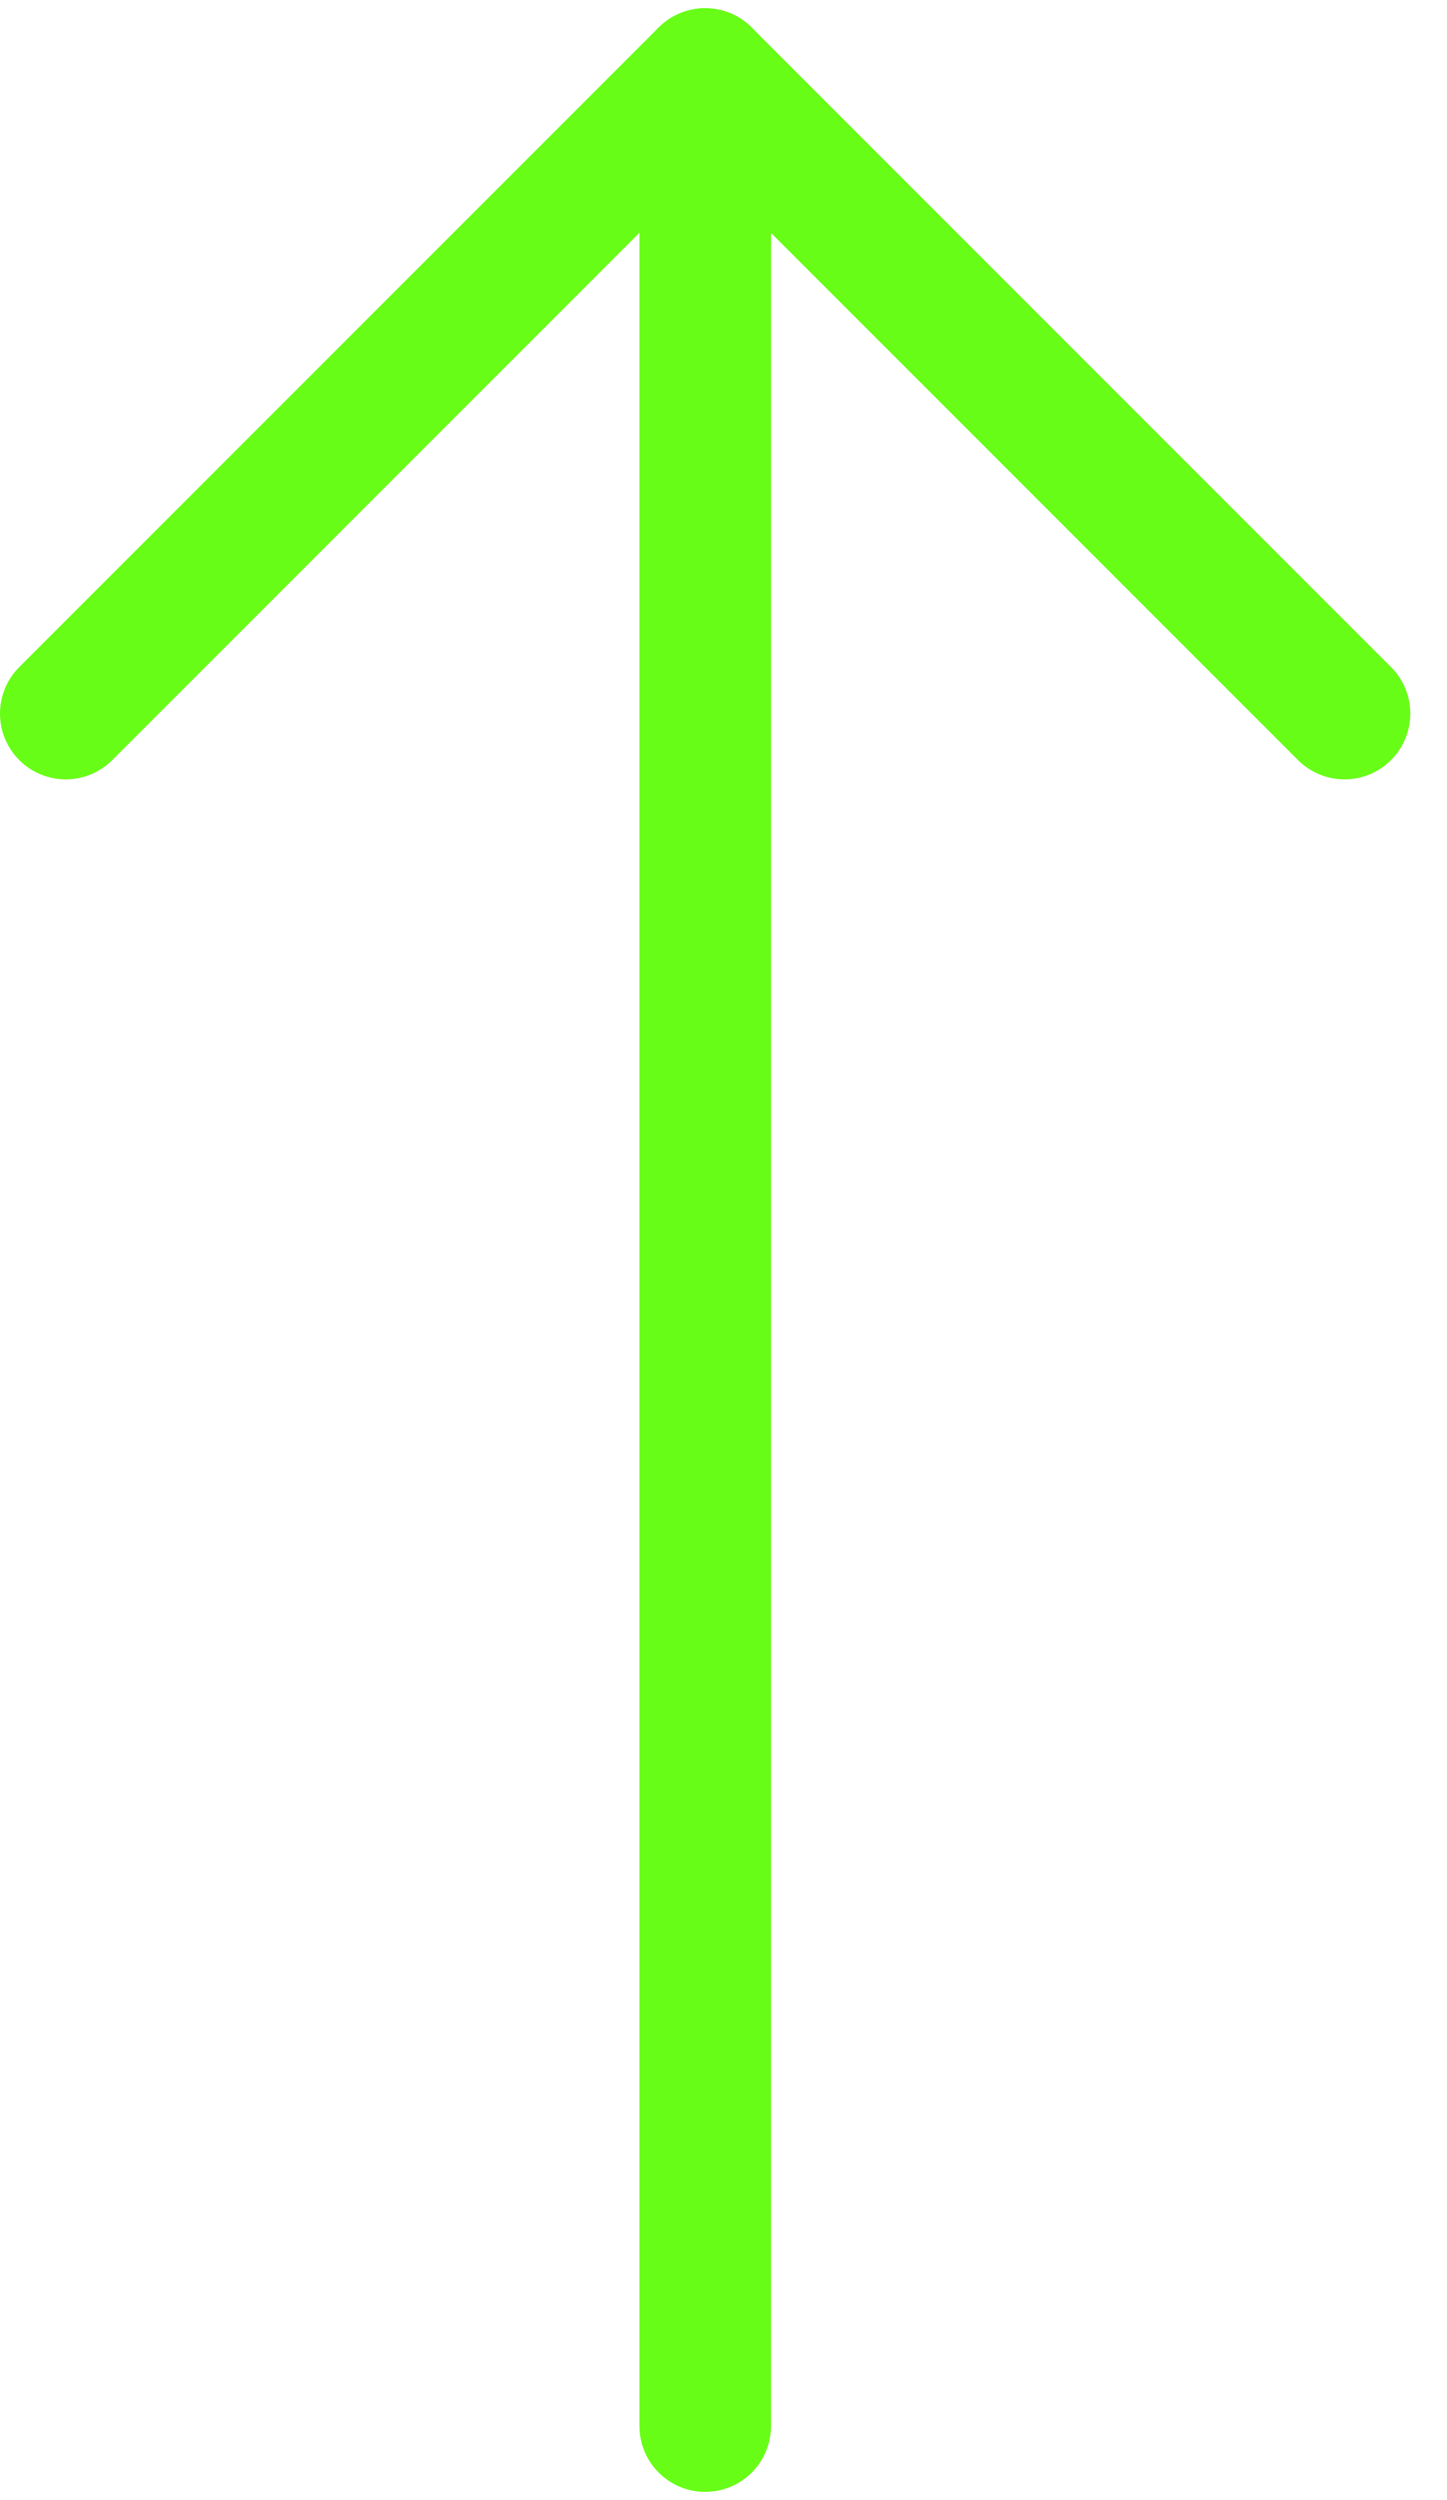 <svg xmlns="http://www.w3.org/2000/svg" width="22" height="38" viewBox="0 0 22 38" fill="none"><path d="M10.722 1.125V36.875" stroke="#68FD17" stroke-width="2" stroke-miterlimit="10" stroke-linecap="round" stroke-linejoin="round"></path><path d="M20.442 10.846L10.721 1.125L1 10.846" stroke="#68FD17" stroke-width="2" stroke-miterlimit="10" stroke-linecap="round" stroke-linejoin="round"></path></svg>
